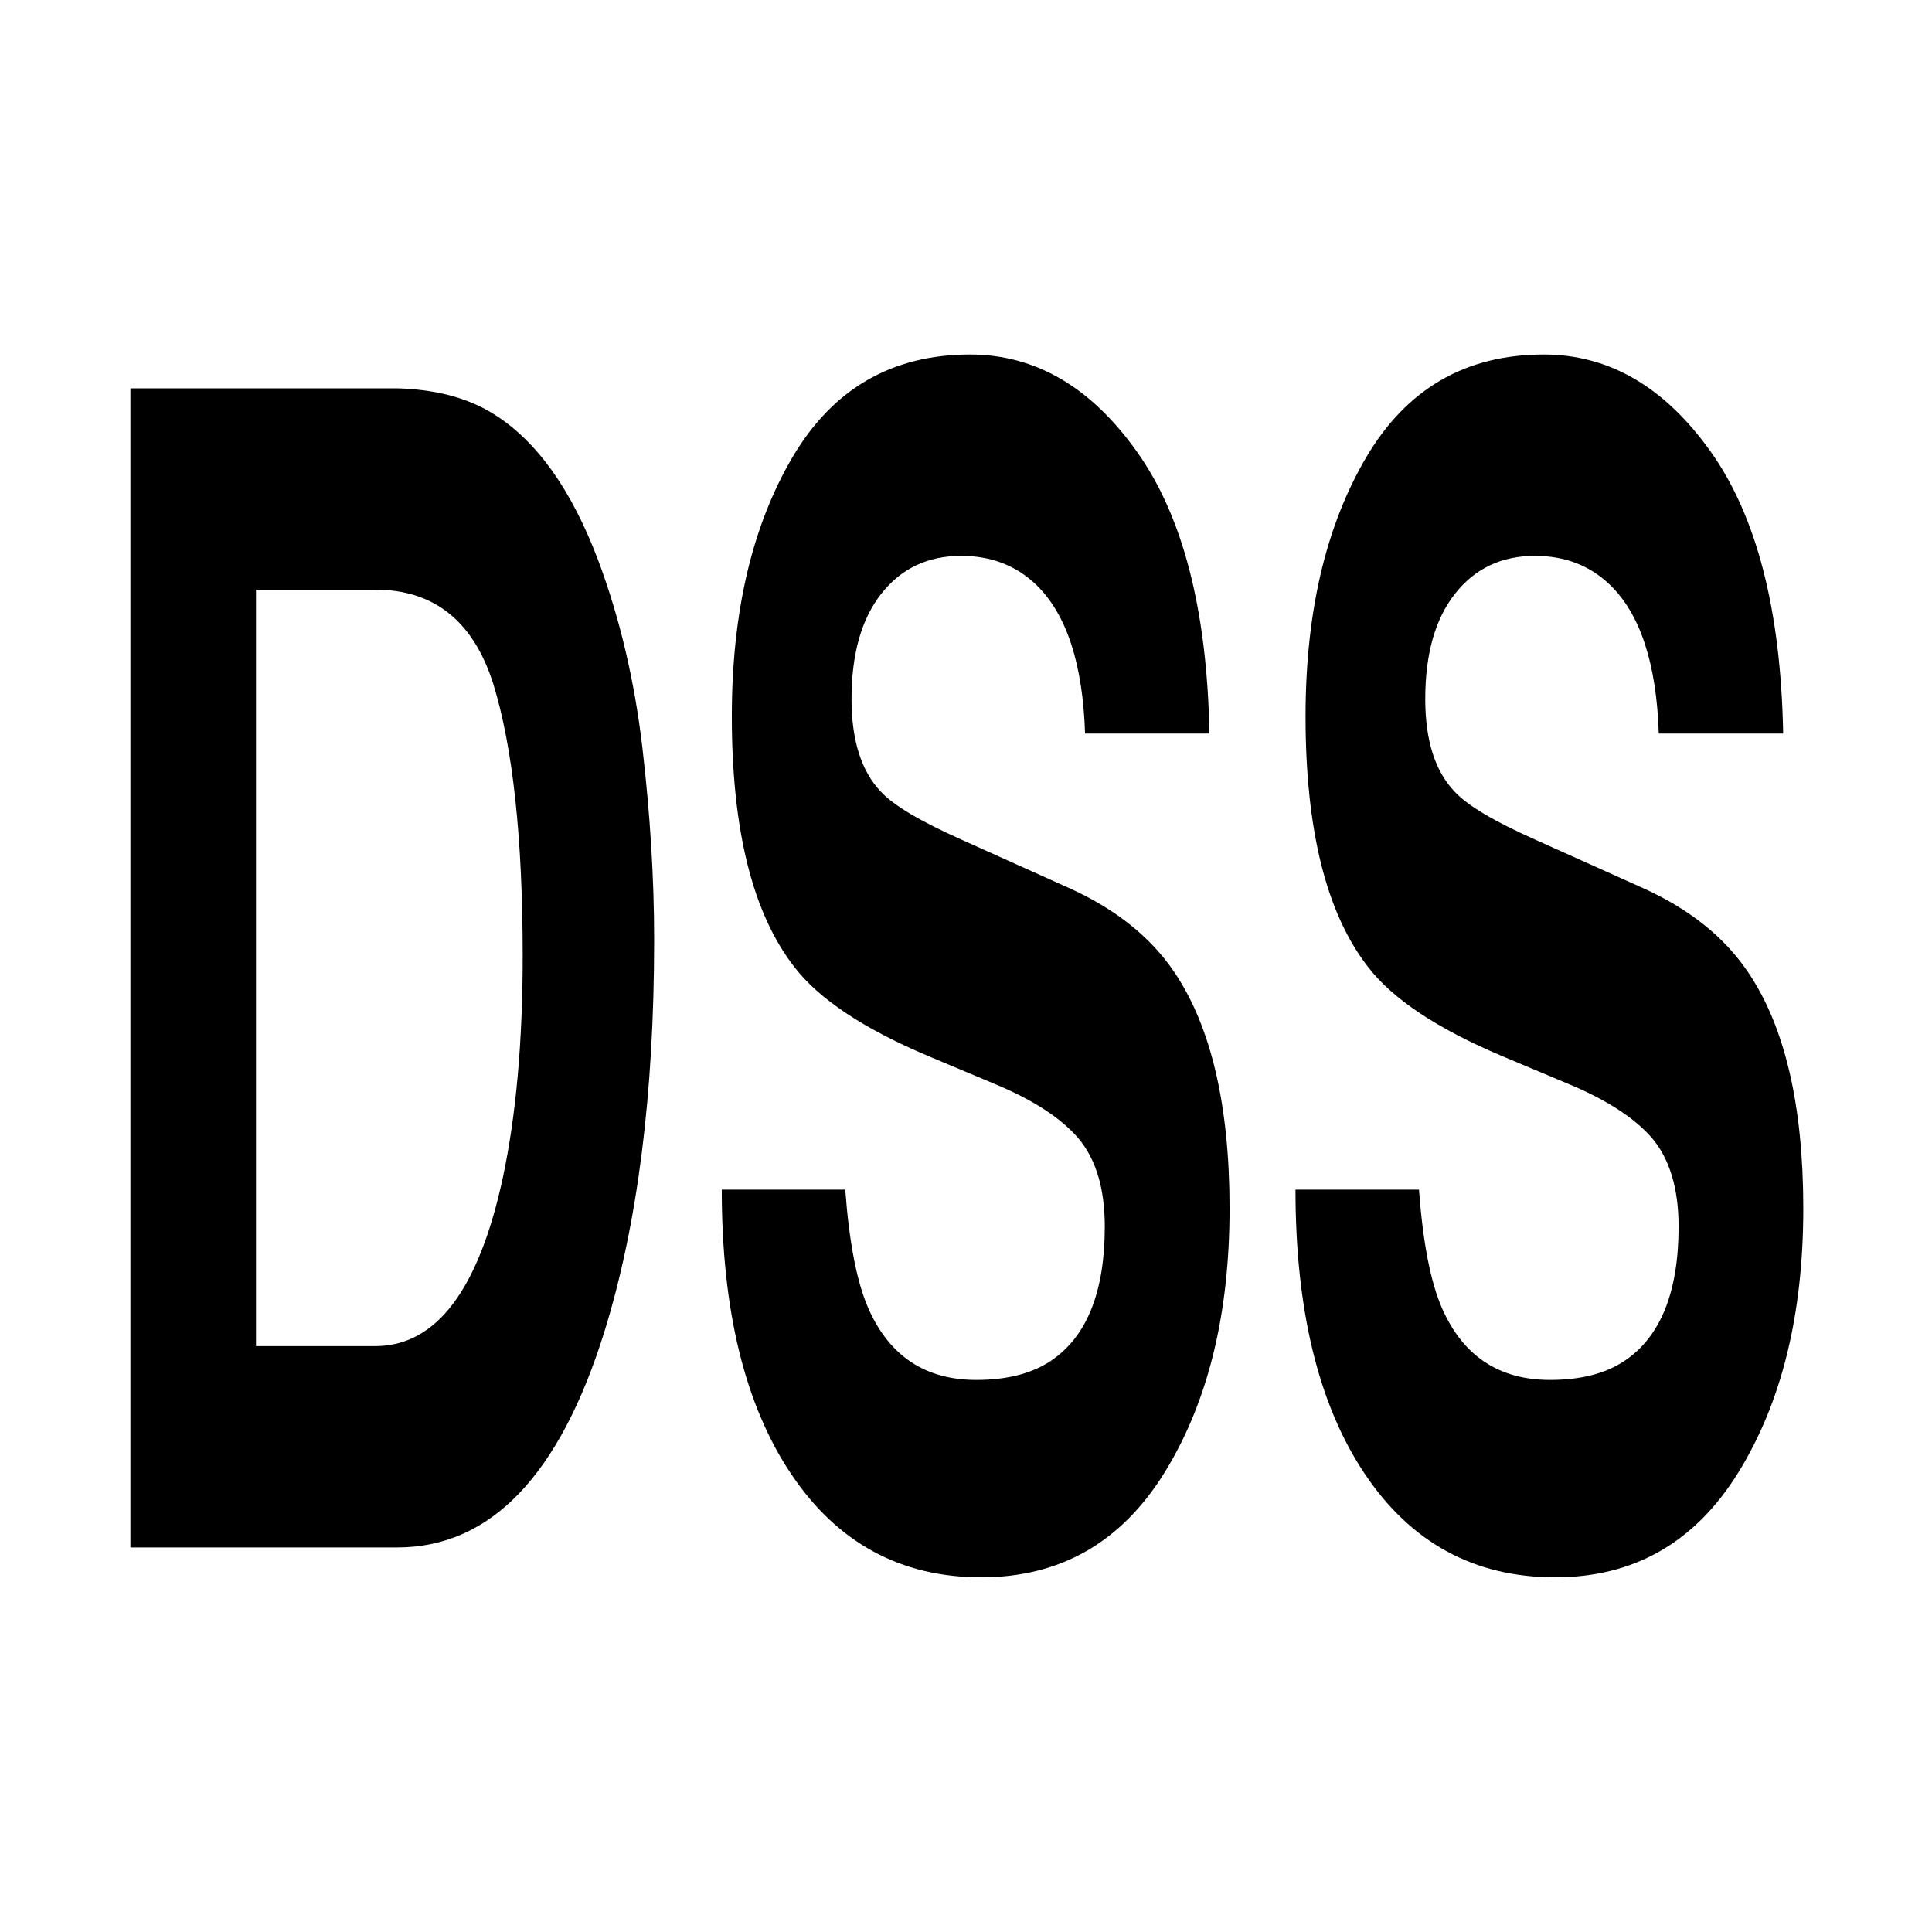 <?xml version="1.0" encoding="UTF-8" standalone="no"?>
<!DOCTYPE svg PUBLIC "-//W3C//DTD SVG 1.1//EN" "http://www.w3.org/Graphics/SVG/1.1/DTD/svg11.dtd">
<svg height="100%" stroke-miterlimit="10" style="fill-rule:nonzero;clip-rule:evenodd;stroke-linecap:round;stroke-linejoin:round;" version="1.1" viewBox="0 0 24 24" width="100%" xml:space="preserve" xmlns="http://www.w3.org/2000/svg" xmlns:vectornator="http://vectornator.io" xmlns:xlink="http://www.w3.org/1999/xlink">
<g id="Ebene-1" vectornator:layerName="Ebene 1">
<g opacity="1">
<path d="M4.933 19.223L1.62 19.223L1.62 4.824L4.933 4.824C5.409 4.837 5.806 4.941 6.122 5.137C6.662 5.469 7.098 6.078 7.432 6.963C7.7 7.68 7.882 8.455 7.98 9.288C8.077 10.122 8.126 10.916 8.126 11.672C8.126 13.586 7.921 15.208 7.51 16.536C6.954 18.327 6.095 19.223 4.933 19.223ZM6.128 8.497C5.881 7.716 5.392 7.325 4.661 7.325L3.18 7.325L3.18 16.722L4.661 16.722C5.42 16.722 5.948 16.022 6.248 14.622C6.411 13.853 6.493 12.938 6.493 11.877C6.493 10.412 6.371 9.285 6.128 8.497Z" fill="#000000" fill-rule="nonzero" opacity="1" stroke="none"/>
<path d="M12.128 17.142C12.507 17.142 12.815 17.064 13.051 16.907C13.5 16.608 13.724 16.051 13.724 15.237C13.724 14.762 13.613 14.394 13.39 14.133C13.168 13.879 12.818 13.655 12.342 13.459L11.528 13.117C10.728 12.779 10.175 12.411 9.869 12.014C9.35 11.349 9.091 10.311 9.091 8.898C9.091 7.608 9.342 6.537 9.842 5.684C10.343 4.831 11.079 4.404 12.05 4.404C12.86 4.404 13.551 4.806 14.123 5.611C14.696 6.415 14.996 7.582 15.024 9.112L13.479 9.112C13.451 8.246 13.25 7.631 12.874 7.266C12.623 7.025 12.312 6.905 11.94 6.905C11.526 6.905 11.196 7.061 10.949 7.374C10.702 7.686 10.578 8.123 10.578 8.683C10.578 9.197 10.7 9.581 10.943 9.835C11.1 10.005 11.434 10.203 11.945 10.431L13.27 11.027C13.851 11.287 14.29 11.636 14.585 12.072C15.044 12.749 15.274 13.729 15.274 15.012C15.274 16.328 15.005 17.42 14.468 18.29C13.931 19.159 13.171 19.594 12.19 19.594C11.189 19.594 10.401 19.166 9.827 18.309C9.253 17.453 8.966 16.276 8.966 14.778L10.5 14.778C10.549 15.436 10.644 15.927 10.787 16.253C11.048 16.846 11.495 17.142 12.128 17.142Z" fill="#000000" fill-rule="nonzero" opacity="1" stroke="none"/>
<path d="M19.255 17.142C19.634 17.142 19.942 17.064 20.178 16.907C20.627 16.608 20.852 16.051 20.852 15.237C20.852 14.762 20.74 14.394 20.518 14.133C20.295 13.879 19.945 13.655 19.469 13.459L18.655 13.117C17.855 12.779 17.302 12.411 16.996 12.014C16.477 11.349 16.218 10.311 16.218 8.898C16.218 7.608 16.469 6.537 16.97 5.684C17.471 4.831 18.206 4.404 19.177 4.404C19.987 4.404 20.679 4.806 21.251 5.611C21.823 6.415 22.123 7.582 22.151 9.112L20.606 9.112C20.578 8.246 20.377 7.631 20.001 7.266C19.751 7.025 19.439 6.905 19.067 6.905C18.653 6.905 18.323 7.061 18.076 7.374C17.829 7.686 17.705 8.123 17.705 8.683C17.705 9.197 17.827 9.581 18.071 9.835C18.227 10.005 18.561 10.203 19.072 10.431L20.398 11.027C20.979 11.287 21.417 11.636 21.712 12.072C22.172 12.749 22.401 13.729 22.401 15.012C22.401 16.328 22.133 17.42 21.595 18.29C21.058 19.159 20.299 19.594 19.318 19.594C18.316 19.594 17.528 19.166 16.954 18.309C16.38 17.453 16.093 16.276 16.093 14.778L17.627 14.778C17.676 15.436 17.771 15.927 17.914 16.253C18.175 16.846 18.622 17.142 19.255 17.142Z" fill="#000000" fill-rule="nonzero" opacity="1" stroke="none"/>
</g>
</g>
</svg>
